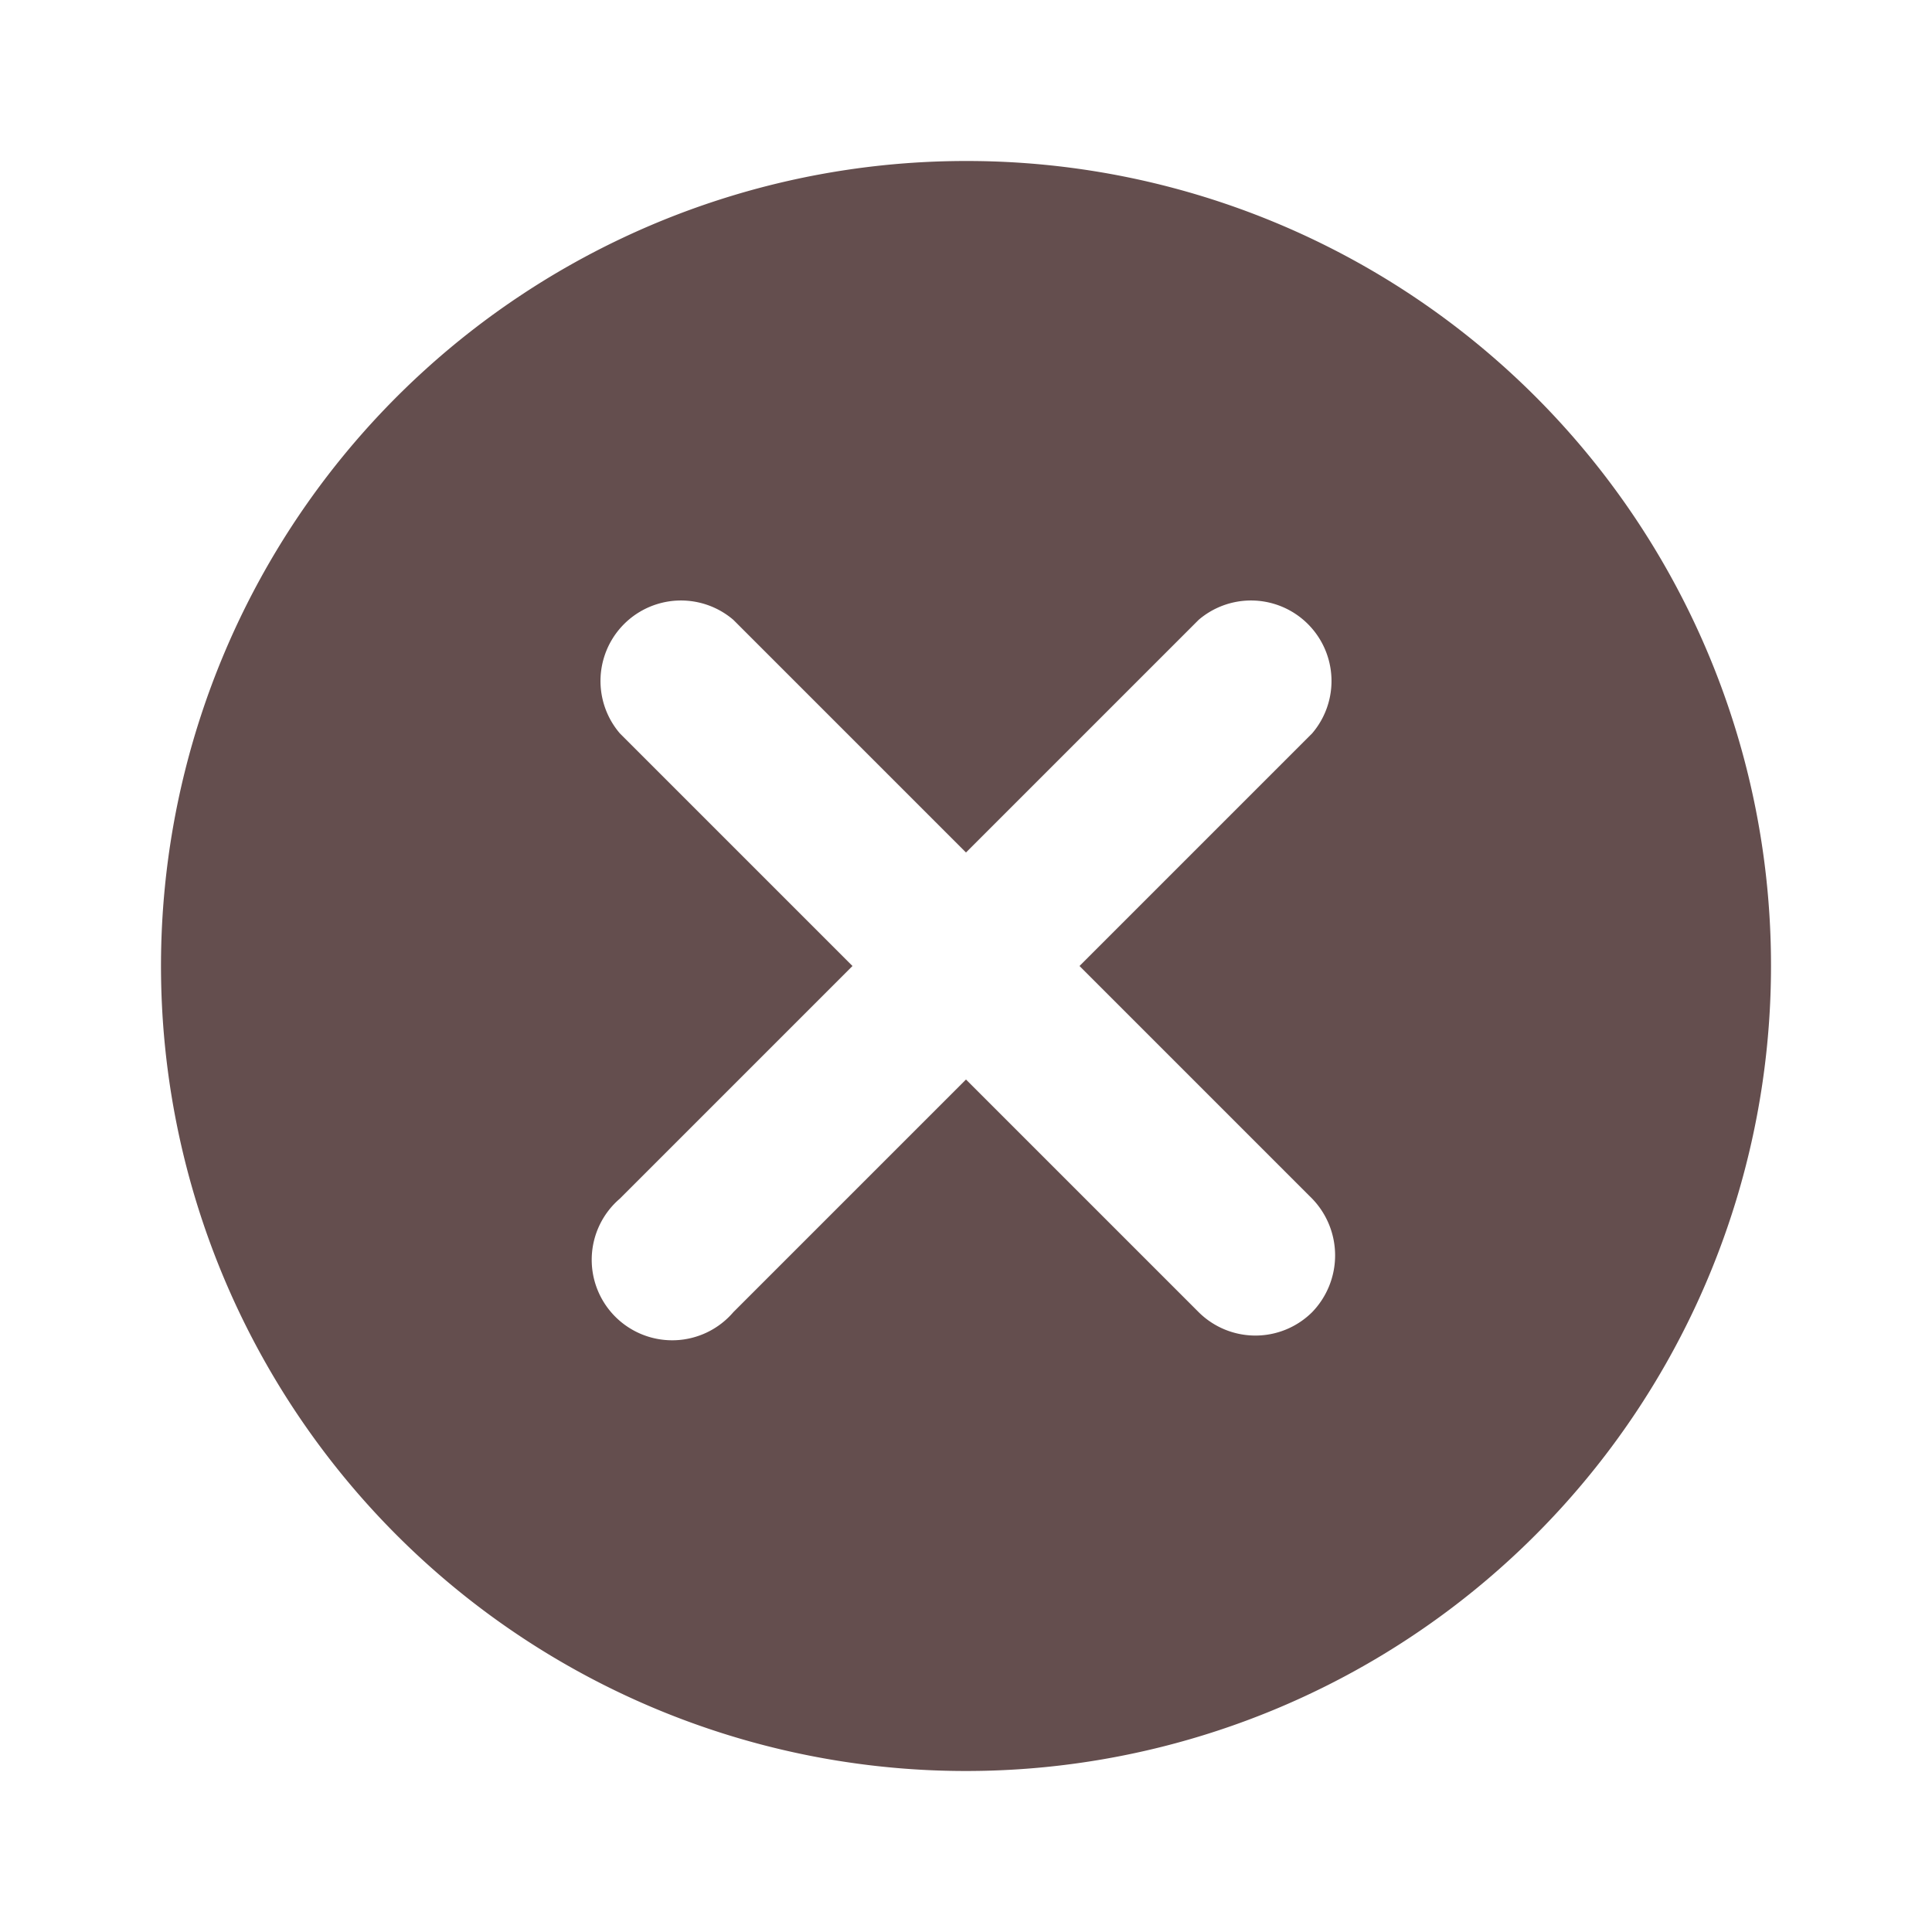 <svg xmlns="http://www.w3.org/2000/svg" width="24" height="24"><path data-name="パス 138" d="M0 0h24v24H0z" fill="none" opacity=".87"/><path data-name="パス 139" d="M12 2a10 10 0 1010 10A9.991 9.991 0 0012 2zm4.3 14.3a1 1 0 01-1.41 0L12 13.41 9.11 16.3a1 1 0 11-1.41-1.41L10.59 12 7.7 9.11A1 1 0 019.11 7.7L12 10.59l2.89-2.89a1 1 0 011.41 1.41L13.41 12l2.89 2.89a1.014 1.014 0 010 1.41z" fill="#644e4e"/></svg>